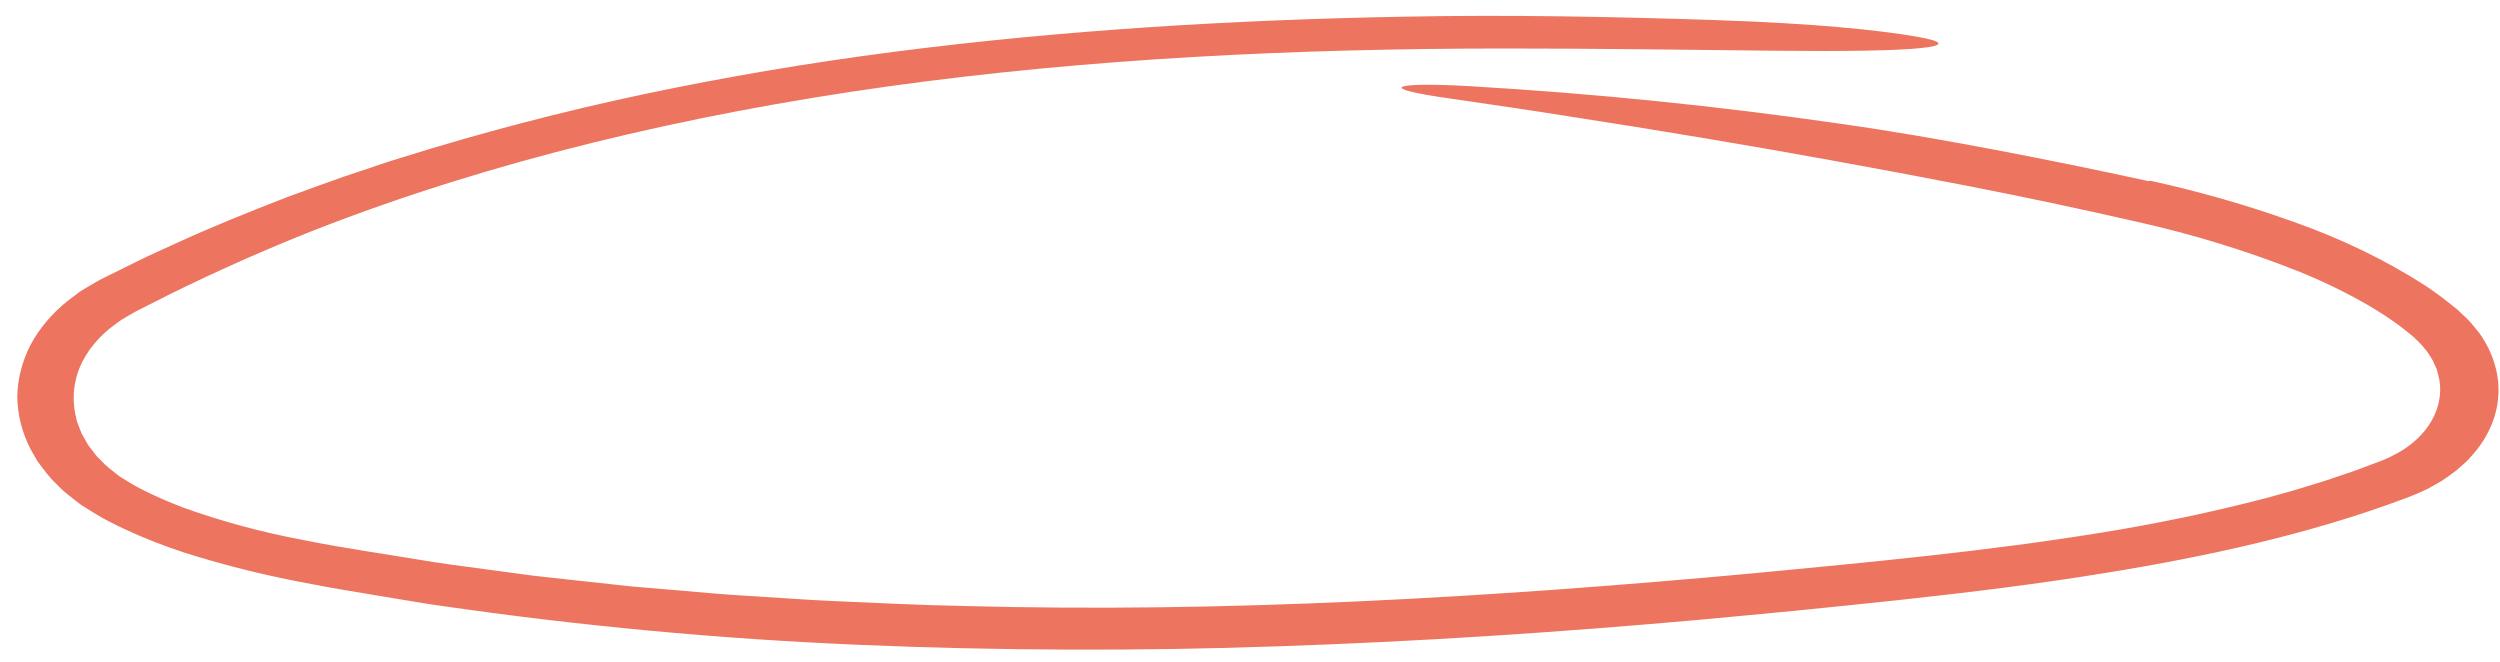 <?xml version="1.0" encoding="UTF-8"?> <svg xmlns="http://www.w3.org/2000/svg" width="117" height="31" viewBox="0 0 117 31" fill="none"><path d="M100.615 8.454C102.921 8.959 105.168 9.603 107.331 10.38C109.565 11.165 111.64 12.169 113.496 13.361C113.966 13.675 114.413 14.007 114.836 14.353L114.998 14.483L115.163 14.637L115.489 14.949C115.699 15.161 115.869 15.393 116.053 15.616C116.698 16.54 116.996 17.561 116.918 18.578C116.84 19.594 116.387 20.57 115.607 21.407L115.466 21.563L115.304 21.709L114.978 22C114.745 22.182 114.497 22.358 114.242 22.524L113.834 22.756C113.701 22.835 113.56 22.907 113.411 22.971C113.136 23.099 112.852 23.217 112.559 23.325C108.134 24.985 103.339 26.035 98.557 26.811C95.362 27.335 92.141 27.726 88.93 28.076C87.323 28.251 85.717 28.407 84.111 28.573C82.503 28.733 80.891 28.876 79.281 29.028C72.832 29.602 66.343 30.029 59.82 30.247C53.289 30.477 46.734 30.454 40.184 30.177C33.616 29.899 27.069 29.287 20.594 28.345C20.093 28.282 19.599 28.19 19.102 28.111L17.613 27.864C16.62 27.695 15.629 27.54 14.637 27.345C12.603 26.977 10.612 26.487 8.684 25.881C7.696 25.56 6.742 25.186 5.83 24.761C5.601 24.653 5.371 24.546 5.15 24.427C4.917 24.313 4.693 24.189 4.48 24.056L3.812 23.64C3.605 23.489 3.409 23.329 3.21 23.172C3.009 23.016 2.826 22.849 2.663 22.672C2.483 22.504 2.321 22.327 2.176 22.143C2.034 21.958 1.889 21.773 1.754 21.586L1.42 21.003C1.024 20.214 0.817 19.388 0.808 18.558C0.824 17.732 1.033 16.918 1.426 16.149C1.83 15.381 2.426 14.676 3.185 14.065L3.776 13.624C3.99 13.491 4.213 13.364 4.433 13.236C4.541 13.175 4.658 13.101 4.76 13.052L5.069 12.899L5.688 12.594C6.101 12.391 6.51 12.184 6.928 11.985L8.194 11.406C9.882 10.631 11.629 9.926 13.392 9.243C14.284 8.917 15.174 8.586 16.076 8.273L17.437 7.816L18.117 7.587L18.807 7.373C22.477 6.222 26.249 5.234 30.102 4.415C33.949 3.602 37.861 2.939 41.821 2.428C49.732 1.405 57.77 0.924 65.805 0.779C70.655 0.685 75.556 0.782 80.34 0.942C84.922 1.099 87.879 1.4 89.705 1.717C91.035 1.948 91.023 2.137 89.87 2.253C88.718 2.369 86.425 2.408 83.191 2.375C79.1 2.331 74.634 2.269 70.413 2.27C60.702 2.273 51.008 2.728 41.575 4.042C32.16 5.357 22.994 7.528 14.682 10.781C12.397 11.686 10.138 12.692 7.967 13.76C7.43 14.032 6.893 14.303 6.358 14.574C6.112 14.707 5.919 14.834 5.694 14.961C5.486 15.095 5.31 15.25 5.112 15.39C4.391 15.988 3.883 16.703 3.627 17.476C3.435 18.09 3.398 18.726 3.519 19.355L3.572 19.59C3.584 19.669 3.606 19.747 3.638 19.823L3.817 20.283L4.068 20.726L4.131 20.836L4.213 20.941L4.374 21.15C4.429 21.22 4.479 21.291 4.536 21.36L4.732 21.554C4.853 21.689 4.989 21.816 5.139 21.936L5.591 22.292L6.103 22.607C6.282 22.72 6.471 22.823 6.669 22.918C6.864 23.023 7.073 23.116 7.277 23.212C7.689 23.404 8.118 23.578 8.553 23.747C10.364 24.4 12.262 24.913 14.216 25.277C16.198 25.679 18.263 25.961 20.288 26.304C21.307 26.46 22.335 26.585 23.358 26.727L24.894 26.934C25.407 26.997 25.923 27.048 26.438 27.106L29.526 27.442L32.627 27.706C33.144 27.748 33.659 27.802 34.177 27.834L35.731 27.933C36.767 27.994 37.801 28.076 38.839 28.122C40.913 28.212 42.986 28.321 45.062 28.359C57.406 28.694 69.803 27.958 82.053 26.831C87.516 26.31 92.988 25.798 98.284 24.937C100.924 24.514 103.519 23.971 106.052 23.311C106.674 23.135 107.306 22.973 107.915 22.778C108.222 22.683 108.531 22.592 108.835 22.494L109.739 22.189C110.043 22.091 110.338 21.982 110.632 21.871C110.923 21.761 111.229 21.651 111.508 21.542C111.752 21.442 111.985 21.329 112.205 21.204C112.317 21.144 112.425 21.08 112.527 21.012L112.823 20.798C113.584 20.198 114.055 19.437 114.171 18.622C114.232 18.218 114.198 17.807 114.071 17.407C114.057 17.357 114.047 17.306 114.028 17.257L113.962 17.111C113.914 17.015 113.885 16.914 113.825 16.821L113.649 16.541C113.588 16.448 113.518 16.358 113.44 16.271C113.294 16.093 113.129 15.923 112.948 15.762C112.743 15.592 112.522 15.416 112.302 15.247C111.843 14.91 111.357 14.592 110.848 14.294C109.805 13.69 108.692 13.151 107.524 12.681C105.132 11.733 102.615 10.962 100.015 10.38C97.364 9.773 94.695 9.208 92.009 8.685C87.724 7.855 83.543 7.096 79.512 6.425C77.498 6.087 75.521 5.772 73.589 5.472C71.66 5.163 69.772 4.888 67.939 4.622C66.251 4.385 65.47 4.19 65.611 4.075C65.75 3.964 66.814 3.918 68.807 4.035C74.629 4.375 80.428 4.964 86.173 5.799C88.568 6.136 90.975 6.56 93.379 7.013C95.783 7.469 98.184 7.962 100.559 8.479C100.577 8.47 100.594 8.462 100.615 8.454Z" fill="#ED745E"></path></svg> 